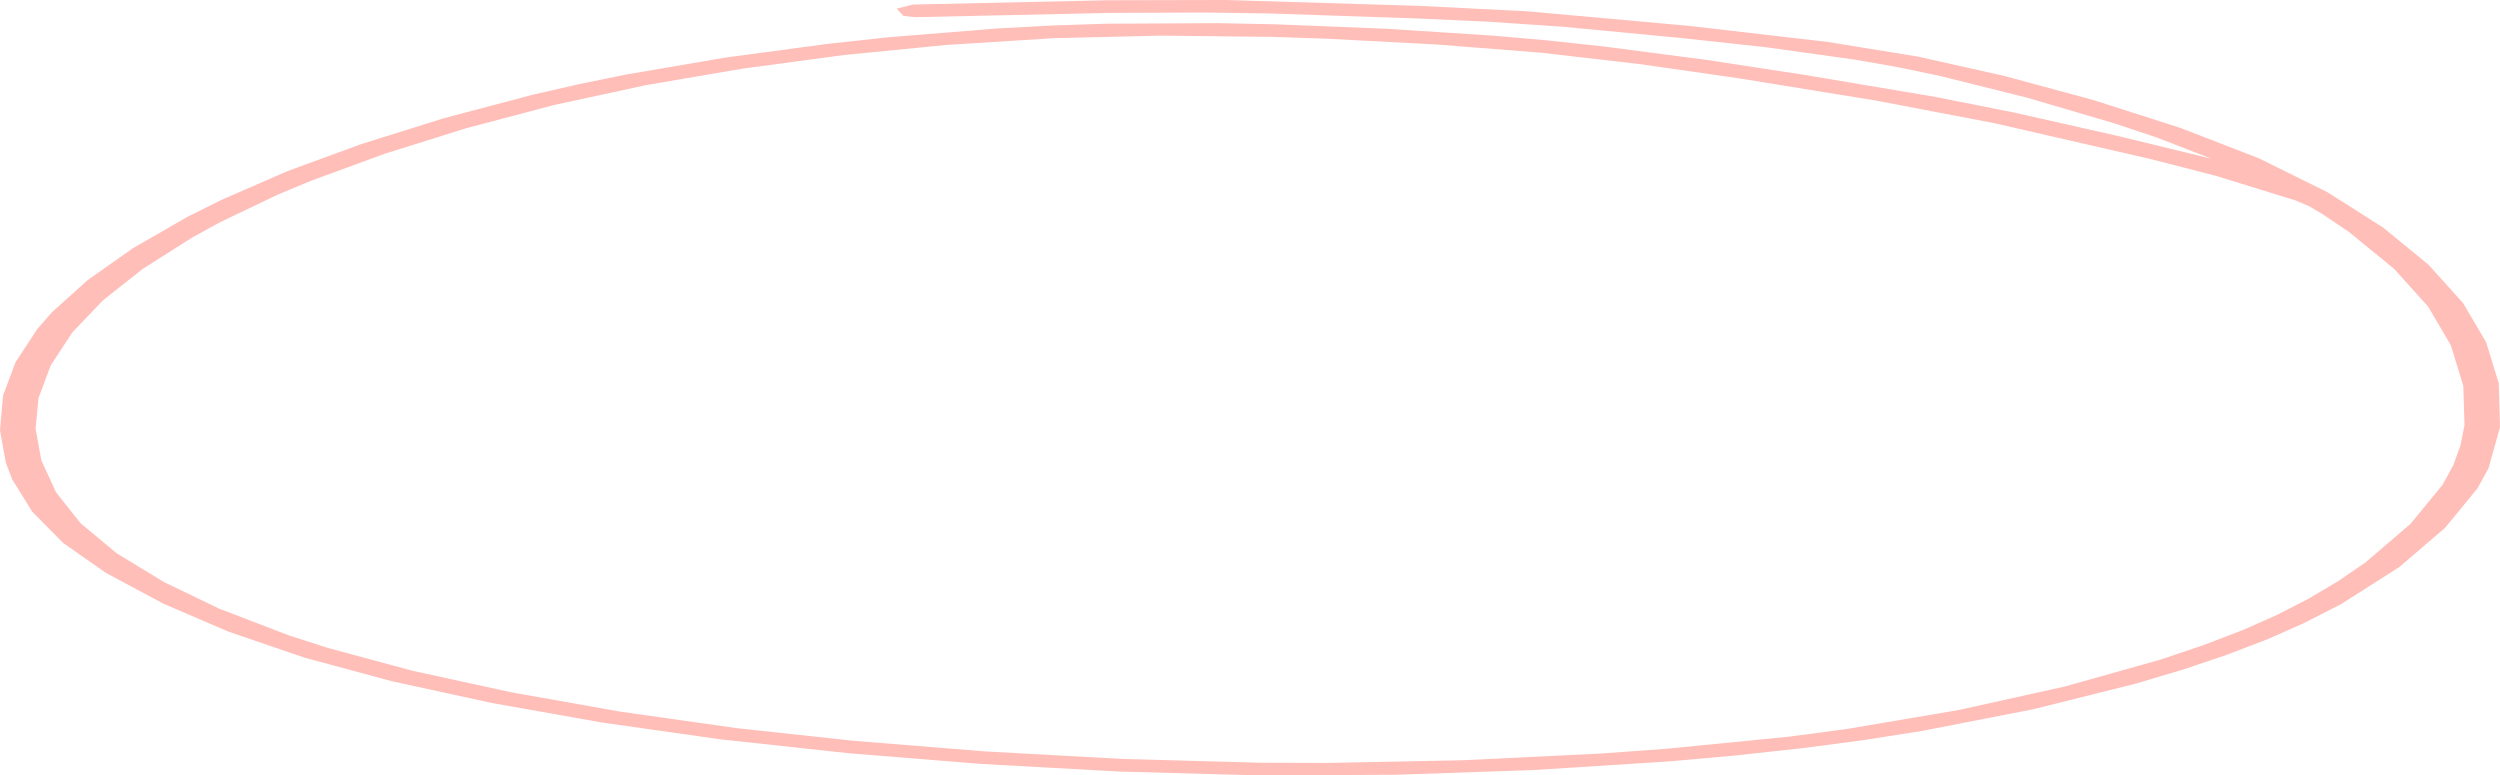 <svg width="187" height="58" viewBox="0 0 187 58" fill="none" xmlns="http://www.w3.org/2000/svg">
<path fill-rule="evenodd" clip-rule="evenodd" d="M186.139 35.036L187 31.955L186.907 28.676L185.966 25.607L184.243 22.675L181.646 19.793L178.232 17.003L174.089 14.377L168.974 11.846L163.112 9.574L156.626 7.497L149.972 5.692L143.466 4.234L136.732 3.14L126.309 1.932L114.296 0.849L106.146 0.437L91.678 0L82.875 0.019L68.277 0.341L67.069 0.647L67.579 1.19L68.43 1.286L82.924 0.967L90.05 0.937L94.948 1.006L105.99 1.381L111.269 1.621L116.862 1.996L125.924 2.861L132.088 3.532L138.75 4.461L142.007 5.034L145.182 5.697L151.653 7.313L158.2 9.24L161.337 10.289L165.424 11.873L158.342 10.153L150.673 8.423L144.819 7.259L135.027 5.609L127.698 4.487L119.985 3.479L115.646 3.012L111.703 2.668L103.646 2.148L95.298 1.814L91.067 1.732L82.723 1.774L78.628 1.911L74.569 2.13L66.474 2.786L62.045 3.265L54.235 4.31L46.859 5.571L43.327 6.29L39.858 7.084L33.203 8.843L27.023 10.778L21.474 12.812L16.542 14.962L14.022 16.219L9.951 18.561L6.547 20.959L3.882 23.362L2.801 24.595L1.168 27.083L0.227 29.584L0 32.194L0.441 34.63L0.913 35.855L2.405 38.267L4.719 40.61L7.923 42.851L12.219 45.154L17.093 47.248L22.788 49.196L29.318 50.957L36.799 52.585L45.047 54.048L53.84 55.296L63.458 56.34L73.419 57.144L83.821 57.716L94.243 58L104.399 57.952L114.693 57.601L124.86 56.953L129.786 56.513L134.924 55.951L139.43 55.356L143.77 54.673L152.089 53.051L159.768 51.133L163.306 50.078L166.587 48.972L169.594 47.821L172.343 46.604L175.122 45.184L179.477 42.409L182.888 39.485L185.311 36.534L186.139 35.036ZM183.323 25.826L184.253 28.851L184.345 31.791L184.045 33.317L183.497 34.819L182.692 36.278L180.306 39.184L176.948 42.062L174.924 43.45L172.67 44.788L170.329 45.991L167.754 47.132L164.811 48.259L161.596 49.341L154.432 51.356L146.525 53.106L138.099 54.536L133.769 55.108L124.552 56.017L119.583 56.374L109.404 56.867L99.305 57.068L94.295 57.052L83.981 56.771L73.679 56.205L63.814 55.409L55.1 54.465L46.412 53.234L38.27 51.789L30.898 50.185L24.477 48.453L21.601 47.524L16.412 45.534L12.282 43.547L8.727 41.384L6.037 39.148L4.189 36.819L3.091 34.434L2.66 32.059L2.881 29.769L3.803 27.313L5.411 24.866L7.689 22.474L10.676 20.114L14.373 17.769L16.45 16.628L20.809 14.543L23.296 13.509L28.773 11.502L34.871 9.592L41.437 7.856L48.312 6.37L55.58 5.128L63.181 4.11L70.825 3.359L78.797 2.856L86.895 2.665L95.196 2.76L99.332 2.899L107.477 3.329L115.28 3.943L122.598 4.788L130.082 5.86L140.307 7.521L149.17 9.212L160.983 11.925L165.747 13.152L171.712 14.996L172.755 15.441L173.758 16.04L175.708 17.354L179.072 20.104L181.63 22.941L183.323 25.826Z" fill="#FFBEB8"/>
</svg>

